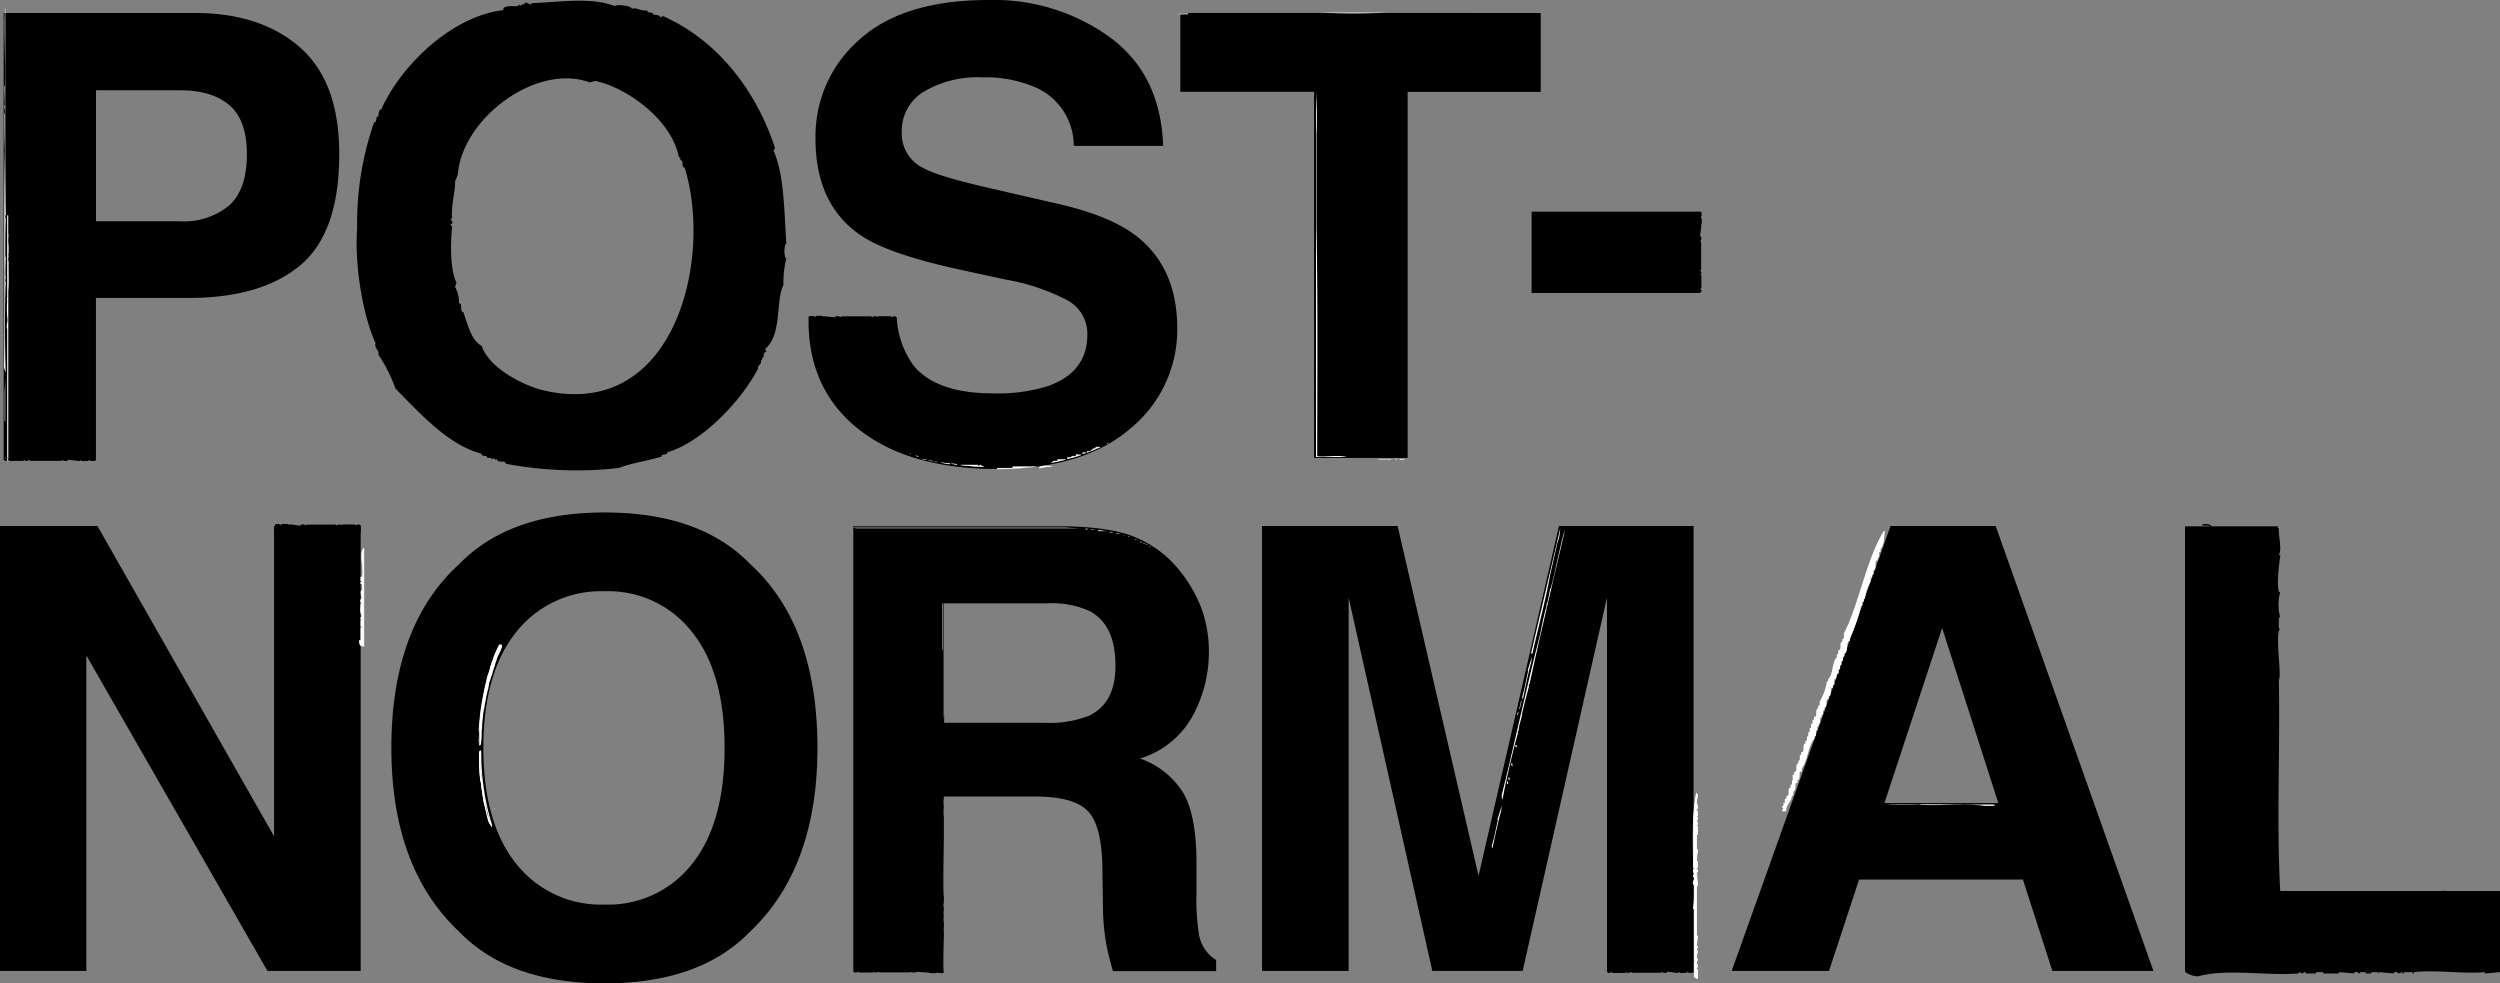 <svg xmlns="http://www.w3.org/2000/svg" viewBox="0 0 348.65 137.14"><rect x="0" y="0" width="348.65" height="137.14" fill="#808080" stroke="none"/><defs><style>.cls-1,.cls-2,.cls-3,.cls-4{fill:#fff;}.cls-2,.cls-3,.cls-4{stroke:#fff;stroke-linecap:round;stroke-linejoin:round;}.cls-2{stroke-width:0.12px;}.cls-3{stroke-width:0.06px;}.cls-4{stroke-width:0.18px;}.cls-5{fill:#221714;}</style></defs><g id="テーマ"><path d="M167.21,130.32a31,31,0,0,1-.35-5.77v-4.17c0-4.34-.59-7.58-1.78-9.7a11.59,11.59,0,0,0-6.09-4.9,12.46,12.46,0,0,0,7.37-6,18.58,18.58,0,0,0,2.23-8.7,17.31,17.31,0,0,0-1.15-6.52,19.44,19.44,0,0,0-3.12-5.22A15.38,15.38,0,0,0,158.51,75c-2.28-1-5.55-1.51-9.79-1.6H119V135.5a.91.91,0,0,0,.22.12.32.32,0,0,0,.17,0l.33-.07a.21.21,0,0,0,.19.08h1.73a.22.22,0,0,0,.19-.09.23.23,0,0,0,.16.08.72.72,0,0,0,.48-.08l.24.07a.28.28,0,0,0,.18,0l.1,0h.77l.1,0,.09,0h2.9a.25.25,0,0,0,.18-.07,1,1,0,0,0,.42.08.9.9,0,0,0,.22,0,.17.17,0,0,0,.15-.1l1.51.11a.29.29,0,0,0,.16,0,.08.08,0,0,0,0,0,1,1,0,0,0,.64.07.16.16,0,0,0,.09,0,.39.39,0,0,0,.28,0,.17.17,0,0,0,.15-.07l.33.07h.17l.09,0h.19c.11,0,.2-.06.2-.13V111.08h12.67q5.42,0,7.38,2c1.32,1.32,2,4,2.06,7.91l.08,5.77a30.42,30.42,0,0,0,.55,5.35c.17.84.45,1.95.84,3.32H169.6v-1.55A5.19,5.19,0,0,1,167.21,130.32ZM151.9,99.8a14.86,14.86,0,0,1-6.23,1h-14V84.14H146a12.82,12.82,0,0,1,6,1.1c2.38,1.29,3.56,3.81,3.56,7.57C155.58,96.29,154.36,98.62,151.9,99.8Z"/><path d="M217.41,73.36,206.2,122.15,194.91,73.36H176v62.05h12.08v-42c0-1.2,0-2.89,0-5.07s0-3.85,0-5l11.67,52.07h12.6l11.76-52.07c0,1.18,0,2.86,0,5s0,3.87,0,5.07v42.11a.62.62,0,0,0,.2.16.2.2,0,0,0,.17,0l.31-.12a.19.19,0,0,0,.18.13h1.65a.2.2,0,0,0,.18-.14.27.27,0,0,0,.15.13.45.45,0,0,0,.46-.14l.23.12a.19.19,0,0,0,.18,0,.14.14,0,0,0,.09,0h.73a.17.17,0,0,0,.1,0,.12.12,0,0,0,.09,0h2.76a.19.19,0,0,0,.17-.12.64.64,0,0,0,.4.14l.21,0a.21.21,0,0,0,.14-.17l1.44.18a.2.2,0,0,0,.15-.06.15.15,0,0,0,.05-.06.7.7,0,0,0,.6.11.13.13,0,0,0,.09-.05.25.25,0,0,0,.27.05.16.16,0,0,0,.14-.12l.32.12h.11l.05,0a.11.11,0,0,0,.08,0h.19a.21.21,0,0,0,.19-.21V73.36Z"/><path d="M158.59,33q-3.57-2.82-10.73-4.5L137,26c-4.2-1-6.95-1.83-8.24-2.57a5.31,5.31,0,0,1-3-5,6.38,6.38,0,0,1,3.06-5.64,14.71,14.71,0,0,1,8.2-2,17.28,17.28,0,0,1,7.73,1.55,8.91,8.91,0,0,1,5,8h12.46q-.33-9.88-7.35-15.09A27.61,27.61,0,0,0,137.87,0q-11.88,0-18,5.51a17.86,17.86,0,0,0-6.14,13.85q0,9.13,6.27,13.43,3.7,2.57,13.61,4.76L140.31,39a29.19,29.19,0,0,1,8.61,2.91,5.3,5.3,0,0,1,2.72,4.75q0,5.26-5.54,7.2a23.62,23.62,0,0,1-7.61,1q-7.83,0-11.05-3.83a12.6,12.6,0,0,1-2.36-6.36v-.3a.48.48,0,0,0-.21-.26.21.21,0,0,0-.17,0l-.33.11a.2.2,0,0,0-.18-.12H122.5a.18.18,0,0,0-.18.13.38.38,0,0,0-.16-.13.49.49,0,0,0-.47.14l-.23-.12a.19.19,0,0,0-.18,0l-.1,0h-.75l-.1,0-.09,0h-2.82a.21.21,0,0,0-.18.11.71.71,0,0,0-.41-.13.56.56,0,0,0-.21,0,.19.19,0,0,0-.15.16L115,44.11a.17.17,0,0,0-.15,0,.18.18,0,0,0,0,.07.7.7,0,0,0-.62-.12l-.08,0a.33.33,0,0,0-.28,0,.2.2,0,0,0-.15.12l-.32-.11h-.16l-.09,0h-.19a.21.21,0,0,0-.2.21v1h0q.21,9.22,7,14.59,7,5.53,19.28,5.54,12,0,18.57-5.62a17.82,17.82,0,0,0,6.57-14.12Q164.14,37.42,158.59,33Z"/><path d="M41.84,6.61q-5.48-4.8-14.69-4.8H.51V63.86h0v.24c0,.06.16.13.21.16a.19.19,0,0,0,.18,0l.33-.11a.23.23,0,0,0,.19.13H3.18a.22.22,0,0,0,.2-.14.29.29,0,0,0,.16.13A.51.51,0,0,0,4,64.15l.24.12a.21.21,0,0,0,.19,0,.17.17,0,0,0,.1,0h.78a.17.17,0,0,0,.1,0,.17.17,0,0,0,.1,0H8.48a.2.2,0,0,0,.18-.12.78.78,0,0,0,.43.14l.22,0a.2.2,0,0,0,.15-.17l1.54.17a.18.18,0,0,0,.16-.05l.05-.06a.79.79,0,0,0,.64.11.13.13,0,0,0,.09-.05.29.29,0,0,0,.29.05.22.22,0,0,0,.16-.12l.33.11a.17.17,0,0,0,.12,0l.05,0a.16.16,0,0,0,.09,0h.2a.21.21,0,0,0,.2-.21v-.23h0V41.55H26.31q10.11,0,15.56-4.55t5.44-15.53Q47.31,11.41,41.84,6.61ZM32,28.62a9.9,9.9,0,0,1-6.9,2.24H13.39V12.59H25.07c3,0,5.26.68,6.9,2.06s2.46,3.68,2.46,6.9S33.61,27.14,32,28.62Z"/><path d="M55.16,54.19c3.9,4,7.53,7.89,12,9.09-.09.48.89.12.79.6.24,0,.67-.15.6.19l.39-.19c-.07.27.21.18.4.19-.07.55,1.25.05,1.18.6a52.77,52.77,0,0,0,15.82.59c1.41-.61,4-1,5.93-1.58-.1-.48.88-.12.79-.6,4.75-1.38,10.22-7,12.65-11.66-.1-.54.6-.55.39-1.18.4.11,0-.51.4-.4,0-.38,0-.69.39-.79l-.19-.39c2.4-1.9,1.46-6.93,2.56-8.9a14.42,14.42,0,0,1,.4-3.75c-.35-.06-.35-1.92,0-2-.29-4.54-.31-9.77-1.78-13l.2-.39c-2.39-7.28-7.41-14.71-15.62-18.38l-.39.19c0-.31-.59-.39-1-.39.1-.48-.89-.12-.79-.59-1,.12-1.63-.51-2.17-.2.09-.49-2.31-.67-2.38-.4C82.35-.49,77.56.36,74.13.43c.17.6-1-.52-1,.19-.18,0-.46-.08-.39.2l-.4-.2c.28.58-2.24-.21-2.17.8-7,.8-14.1,7.45-17,13.83-.32,0-.4.59-.4,1-.47-.1-.11.89-.59.79a42.67,42.67,0,0,0-2.37,14.82c-.42,5.55,1,12.71,2.57,16-.22.76.52.9.39,1.59A22.43,22.43,0,0,1,55.16,54.19Zm7.7-22.73v-.2c.73-.13-.46-.89.2-.79-.21-1.84.52-4.14.4-5.14l.39-1c.6-7.81,10.93-15.57,18.39-12.84l.79-.2c4.17.85,10.61,5.26,11.66,10.67.28-.07.18.21.2.4.51-.09.07,1.08.59,1,4,12.92-1.47,35.62-20,31-2.58-.7-7.26-3-8.31-6.13-1.47-.73-2-3.19-2.57-4.74-.55.06,0-1.25-.59-1.19A4.61,4.61,0,0,0,63.46,40l.2-.59c-.88-1.74-.86-5.33-.6-7.91Z"/><path d="M214.87,1.81v11H196.31V63.86H183.26V12.8H164.61v-11Z"/><path d="M0,73.36H13.59l24.63,43.27V73.36H50.3v62.05h-13l-25.26-44v44H0Z"/><path d="M104.63,129.9q-7,7.24-20.33,7.24T64,129.9q-9.42-8.88-9.42-25.6,0-17,9.42-25.59,7-7.24,20.34-7.24t20.33,7.24Q114,87.26,114,104.3,114,121,104.63,129.9Zm-8.1-9.43q4.52-5.68,4.52-16.17T96.53,88.16a14.81,14.81,0,0,0-12.23-5.7A15,15,0,0,0,72,88.14q-4.59,5.69-4.59,16.16T72,120.47a15,15,0,0,0,12.29,5.68A14.82,14.82,0,0,0,96.53,120.47Z"/><path d="M263.65,73.36h14.67l22,62.05H286.22l-4.1-12.75H259.27l-4.2,12.75H241.5ZM262.8,112h15.89l-7.84-24.42Z"/><path d="M348.65,124.26H341a1,1,0,0,0-.46,0H318c-.53-9.69,0-19.7-.19-29.45.4-.56-.4-5.08,0-6.92h.2c-.37-.31-.14-1.18-.2-1.78h.2a6.42,6.42,0,0,1,0-3.56h-.2c-.38-1.54.2-4.78.2-5.14h-.2c.47-.89-.08-2.57,0-3.75l-.14,0v-.26h-9.26c-.21-.38-.56-.32-1.27-.29v.19h1v.1h-3.42v62.05h.06v.12a3.15,3.15,0,0,0,1.77.59c3.95-1.1,9.48-.06,14-.4v-.19l.59.19a.44.44,0,0,1,.4-.19v.19H323v-.19h1v.19h2.17v-.19l2.18.19v-.19c.47-.12.51.2.79.19v-.19h.79v.19h.79v-.19h.79c.28,0-.08.2.2.19v-.19l2.17.19v-.19a.54.54,0,0,1,.59.19l.6-.19v.19h.19v-.19h1.19v.19h.2v-.19c3.19-.34,6.9.28,9.88,0v.19l2.18-.19v-.12h0Z"/><path class="cls-1" d="M153.17,73.9v.17h1.15C154,74,153.56,74,153.17,73.9Z"/><path class="cls-1" d="M152.18,73.79v.08h.74Z"/><path class="cls-1" d="M155.73,74.35v.11h.47Z"/><path class="cls-1" d="M154.75,74.15v.11h.62Z"/><path class="cls-1" d="M151.39,73.72v.15l.44-.11Z"/><path class="cls-1" d="M156.72,74.6v.06h.19Z"/><path class="cls-1" d="M131.56,125c.09-.56,0-7.15,0-8.5h0v-.2c0-.23,0,.09,0-.19h0c0-.26,0-.88,0-1.19h0v-.2h0v-.19h0v-.6a10.59,10.59,0,0,1,0-1.38,9.3,9.3,0,0,0,0-1.38h0Z"/><path class="cls-1" d="M131.59,126.51c.09-.05,0-.67,0-.79h0v0s0,0,0,0h0s0-.08,0-.11h0v0h0l0-.06s0-.07,0-.13,0-.07,0-.12h0Z"/><path class="cls-1" d="M131.59,135.65c.09-.36,0-4.54,0-5.39h0v-.13c0-.15,0,.05,0-.12h0a6.41,6.41,0,0,1,0-.76h0v-.12h0V129h0l0-.37a3.7,3.7,0,0,1,0-.88,4.62,4.62,0,0,0,0-.88h0Z"/><path class="cls-1" d="M131.62,84.14c0,4.77,0,10.75,0,16.18l.05-.87v-.88h0c0-1.38,0-5.72,0-8.31h0c0-.85,0-4.6,0-5.24v-.88Z"/><path class="cls-1" d="M131.42,84.14c0,2,0,4.41,0,6.64l.06-.36v-.36h0c0-.57,0-2.35,0-3.41h0c0-.35,0-1.89,0-2.15v-.36Z"/><path class="cls-1" d="M157.91,75v0h.15Z"/><path class="cls-1" d="M157.32,74.78v.08h.23Z"/><path class="cls-1" d="M158.3,75.25h.24l-.13-.06-.11,0Z"/><path class="cls-1" d="M159.49,75.85h.23a1.67,1.67,0,0,0-.23-.12Z"/><path class="cls-1" d="M159.09,75.65h.24l-.31-.16Z"/><path class="cls-1" d="M159.89,76h.21l-.21-.11Z"/><path class="cls-1" d="M160.28,76.24l.25.08-.25-.16Z"/><path class="cls-1" d="M119.37,73.67c10.28,0,21,0,31.2,0-.63,0-1.27-.07-1.95-.08H118.94"/><path class="cls-1" d="M68.89,112.71v.17H69Z"/><polygon class="cls-1" points="68.69 111.89 68.69 111.9 68.69 111.9 68.69 111.89"/><polygon class="cls-1" points="56.43 90.94 56.44 90.94 56.44 90.94 56.43 90.94"/><path class="cls-1" d="M67.35,98.81c0-.33.07-.66.12-1h0c0-.33.09-.65.13-1h.06c0-.27.08-.53.12-.79h0c.07-.4.13-.79.21-1.18h0l.21-.78h.06c.06-.26.1-.52.16-.78h.06l.09-.39h.06l.18-.78H69a18.56,18.56,0,0,1,.76-1.92l-.27,0a12.59,12.59,0,0,0-.9,2.31h-.06l-.09.39h-.06c0,.27-.11.53-.16.79h-.06c0,.13,0,.26-.07.39h-.06a49,49,0,0,0-1,4.88c-.12,1-.21,2-.28,2.94a1.72,1.72,0,0,1,.07.21l-.06,1.18h0c0,.13,0,.27,0,.4.08-.44.07-1.43.15-2.16h0c0-.06,0-.13,0-.19h0c.08-.85.17-1.7.29-2.55Z"/><path class="cls-1" d="M66.84,104s0,0,0,0a1,1,0,0,1,0-.29v-.11a.75.75,0,0,1,0-.29c0-.33,0-.66,0-1,0,0,0-.08,0-.11a.88.88,0,0,1,0-.3c.07-1,.15-2,.26-3,.24-1.64.57-3.28,1-4.92a.37.37,0,0,1,.1-.22.43.43,0,0,1,0-.11.57.57,0,0,1,.11-.28c0-.16.07-.33.1-.49a.68.68,0,0,1,.12-.28l0-.11a.56.56,0,0,1,.13-.29,8.18,8.18,0,0,1,.51-1.35c.12-.24.23-.49.35-.78,0-.11.11-.18.15-.18l.28,0s.05,0,.05.11a.81.81,0,0,1,0,.25,7,7,0,0,1-.46,1.06,3.78,3.78,0,0,0-.3.79,1,1,0,0,1-.08.23.28.28,0,0,1-.06.08c0,.16-.07.33-.11.49a.56.56,0,0,1-.13.28.43.43,0,0,1,0,.11.68.68,0,0,1-.12.28c0,.16-.07.33-.11.49s-.08.28-.14.3c0,.18-.1.37-.14.55a.41.41,0,0,1-.1.2l-.15.9a.79.79,0,0,1-.1.28c0,.16-.06.33-.08.49a.59.59,0,0,1-.1.28c0,.24-.06.47-.1.7a.79.79,0,0,1-.08.28l-.09.7a.56.56,0,0,1-.09.28c-.08.66-.16,1.32-.22,2a1.16,1.16,0,0,1,0,.28c0,.07,0,.14,0,.2a.66.66,0,0,1-.06.29c0,.2,0,.41,0,.62a12.8,12.8,0,0,1-.12,1.45C66.87,104,66.85,104,66.84,104Zm0-2.26a.64.64,0,0,1,0,.07l0-.33s0,0,0,0a.48.48,0,0,1,0-.12c.07-.85.17-1.7.28-2.55a.59.59,0,0,1,.07-.26l.09-.69a.6.6,0,0,1,.09-.28l.09-.7a.59.59,0,0,1,.1-.28c0-.17,0-.33.07-.5a.72.72,0,0,1,.1-.28c0-.3.1-.59.16-.89s.08-.28.13-.29l.15-.56a.46.46,0,0,1,.1-.2c0-.17.06-.33.1-.5a.57.57,0,0,1,.12-.28l0-.1a.56.56,0,0,1,.13-.28c0-.17.07-.33.11-.5A.56.56,0,0,1,69,91.9a4.77,4.77,0,0,1,.35-.86c.08-.16.15-.31.22-.47h-.06c-.11.25-.21.46-.31.67a6.66,6.66,0,0,0-.49,1.35.48.48,0,0,1-.12.26s0,.08,0,.11a.68.68,0,0,1-.12.28c0,.17-.07.33-.1.5a.68.68,0,0,1-.12.28s0,.07,0,.1a.6.6,0,0,1-.13.3c-.38,1.54-.69,3.09-.93,4.64C67,100,67,100.85,66.89,101.75Z"/><path class="cls-1" d="M67.06,108.92l.06.59h0c.07.72.18,1.47.31,2.23h0q.24,1.14.54,2.34h0c.18.67.25.77.41.93A33.28,33.28,0,0,1,67,104.94l-.18.09a29.16,29.16,0,0,0,.18,3.9Z"/><path class="cls-1" d="M68.6,115.36h0a2,2,0,0,1-.45-.94.75.75,0,0,1-.12-.29c-.18-.7-.34-1.39-.49-2.07a.9.9,0,0,1-.1-.32c-.11-.65-.21-1.29-.29-1.92a1,1,0,0,1-.07-.29l0-.3A.47.47,0,0,1,67,109a20.7,20.7,0,0,1-.19-2.72c0-.46,0-.9,0-1.24,0-.15,0-.29.07-.31l.18-.1s.06.09.06.24a33.56,33.56,0,0,0,1.45,10,1.79,1.79,0,0,1,.07.33C68.62,115.33,68.61,115.36,68.6,115.36Zm-.56-1.6a.55.55,0,0,1,.1.25,2.1,2.1,0,0,0,.16.48A33,33,0,0,1,67,105.26l0,0v1a23.38,23.38,0,0,0,.14,2.35.63.63,0,0,1,.08.29l0,.3a.66.66,0,0,1,.07.29c.07.63.16,1.28.26,1.94a.66.66,0,0,1,.08.24C67.71,112.36,67.87,113.05,68,113.76Z"/><path class="cls-2" d="M236.74,134.56h-.14c-.08-.5.15-.56.14-.84h-.14a3.35,3.35,0,0,1,.14-1.06c-.06-.16-.18,0-.14-.43h.14V132h-.14c0-.49.09-1,.14-1.48h-.14v-7h.14c-.05-.64-.1-1.28-.14-1.91h.14a.44.44,0,0,0-.14-.43V121h.14v-.84h-.14c0-.57.09-1.13.14-1.7h-.14v-2.12h.14v-1.06h-.14l.14-.42-.14-.43a.52.52,0,0,0,.14-.42h-.14v-.21h.14v-.64h-.14c0-.38.14-.42.14-.42a.77.77,0,0,0-.14-.64c0-.42.09-.84.14-1.27h-.14v-.21c-.63,2.95-.43,7-.43,10.38h.14v.21h-.14v.43h.14l-.14.63s.19,0,.14.43a.67.67,0,0,0-.14.63h.14a19,19,0,0,1-.14,3.39h.14v7.21h.14v.21h-.14v2.12l.43.21V135.2h-.14C236.53,134.82,236.8,135.05,236.74,134.56Z"/><path class="cls-1" d="M210.52,108.45v.39c-.22-.22-.08,0-.2-.39Z"/><path class="cls-1" d="M210.13,109h.19v.39C210.1,109.21,210.24,109.44,210.13,109Z"/><path class="cls-1" d="M210.92,106.87c-.22-.23-.09,0-.2-.4h.2Z"/><path class="cls-1" d="M211.51,104.3c-.22-.23-.08,0-.2-.4h.2Z"/><path class="cls-1" d="M194.52,64.08h.34s-.05-.1-.06-.1A.37.37,0,0,0,194.52,64.08Z"/><path class="cls-1" d="M193.49,1.75h-9.41A92.3,92.3,0,0,0,193.49,1.75Z"/><path class="cls-1" d="M192.23,64.08H194V64h-1.78Z"/><path class="cls-1" d="M209.44,112.33h0l-.62,2,.08,0-.56,2.57h0c-.13.41-.14.48-.31,1.13l.09.32c.06-.27.93-4.39,1.2-5.12Z"/><path class="cls-1" d="M213.65,91.54h0l-.61,2,.08,0-.54,2.57h0c-.13.41-.14.48-.3,1.13l.09.32c.05-.28.9-4.39,1.16-5.13Z"/><path class="cls-3" d="M212.18,97.75h0l-.11.36h0l-.09.48h0a1.42,1.42,0,0,0-.06.21l0,.06s.15-.81.2-.94Z"/><path class="cls-3" d="M211.73,99.33h0l-.07.13h0l0,.18h0s0,0,0,.07l0,0a1.88,1.88,0,0,1,.07-.36Z"/><path class="cls-1" d="M213.32,95.34c1.49-6.88,3.32-14.44,4.94-21.47-.49,1.12-1.41,6.28-2,8.18l-.06,0-.4,2h-.06c-.12.4,0,.22-.13.86l-.06,0c-.3,1.24-.57,2.46-.8,3.69-1.66,6.33-3.92,16.81-5.32,22.28,0,.29,0,.42.11.62.34-2,1.46-6.93,2.17-9.32h-.06l.07-.29.06,0,.07-.58.45-1.68-.06,0c.3-1.33.64-2.63,1-3.93l-.06,0,.07-.28Z"/><path class="cls-1" d="M.73,52.82h0l-.08,2h0l0,2.63h0c0,.43,0,.5,0,1.17l.08.3c0-.29,0-4.49,0-5.27Z"/><path class="cls-1" d="M.8,30.05C.69,20.74.75,10.44.74.89.52,2.49.79,9.42.68,12H.62l.06,2.69H.62c0,.55.07.27.06,1.15H.62c0,1.68,0,3.34.06,5C.5,29.5.68,43.69.56,51.15a2.59,2.59,0,0,0,.24.77C.68,49.21.65,42.56.8,39.26H.74v-.38H.8l-.06-.77.06-2.3H.74c0-1.81,0-3.59.06-5.38H.74v-.38Z"/><path class="cls-1" d="M164.36,2v.08l.16-.08Z"/><path class="cls-1" d="M165.71,1.87h-1.19V2h1.19Z"/><path class="cls-1" d="M213.72,91.14c.79-3.58,1.85-7.52,2.47-11l1-4.42a6.27,6.27,0,0,0,.39-2l-4.07,17.44"/><path class="cls-1" d="M195.19,64v.1h.65V64Z"/><path class="cls-1" d="M164.16,13V2h0V13h.41Z"/><path class="cls-3" d="M133.44,64.79v-.05l-.77-.08Z"/><path class="cls-3" d="M132.46,64.72v-.06l-1.19-.14Z"/><path class="cls-3" d="M134,64.85c1,.12,2.1.2,3.2.25a.7.7,0,0,1-.42-.25l-.4.19v-.19Z"/><path class="cls-3" d="M130.7,64.42v0l-.37,0Z"/><path class="cls-3" d="M129.23,64.09v0l-.61-.07Z"/><path class="cls-3" d="M130.12,64.31v0l-.59-.07Z"/><polygon class="cls-1" points="123.58 61.88 123.58 61.88 123.58 61.88 123.58 61.88"/><path class="cls-3" d="M141.24,65.09v.2h-2.17v.11h.11a43.89,43.89,0,0,0,5.27-.32Z"/><path class="cls-3" d="M127,63.3s0,0,0,0h-.11Z"/><path class="cls-3" d="M127.75,63.57l.31.1A.49.49,0,0,0,127.75,63.57Z"/><path class="cls-3" d="M146.71,65c-.66,0-1.63-.15-1.78.29C145.54,65.16,146.12,65.06,146.71,65Z"/><path class="cls-3" d="M153.72,62.19h0Z"/><path class="cls-3" d="M154.41,61.85l.14-.09-.14.07Z"/><path class="cls-3" d="M152.82,62.35v.19c-.55-.09-.55.6-1.19.4v.16c.62-.23,1.21-.48,1.79-.75Z"/><path class="cls-3" d="M151,63.13v.17l.48-.17Z"/><path class="cls-3" d="M147.5,64.09v.2h-.59a.41.41,0,0,1-.32.24c.68-.12,1.34-.27,2-.44Z"/><path class="cls-3" d="M150.06,63.41v.2h-.59v.19h-.6V64c.65-.17,1.29-.35,1.9-.56Z"/><path class="cls-2" d="M50.34,87.56v1.78h-.2c.07.67,0,.64.59.79V76.49c-.66.76.11,2.83-.19,4h-.2V81h.2v.2h-.2v.19h.2v1c-.32-.06-.14.74,0,1a.51.51,0,0,0-.2.59h.2v.2h-.2c0,.6-.15,1.25.2,1.78a.33.33,0,0,0-.2.4h.2v.19h-.2v.79h.2v.2Z"/><path class="cls-1" d="M260.08,124.93h0v0Z"/><path class="cls-1" d="M261.07,122.16h0v0Z"/><path class="cls-4" d="M259.64,84.41v-.59h.2v-.4H260a6.63,6.63,0,0,1,.79-2.37v-.59h.2v-.4h.2v-.59c.58,0,0-1.42.59-1.39v-.39h.2V76.9h.2v-.4c.55-.4.47-1.64.59-2.37-2.44,4-3.53,10.42-5.53,14.23v.79h-.2v.4c-.55-.07,0,1.25-.59,1.18v.6h-.2v.39c-.69.51-.48,2.41-1.19,3v.39h-.2a8.08,8.08,0,0,1-1,2.77v.59h-.2v.4c-.55-.07,0,1.25-.59,1.18v.4h-.2V101h-.2v.6h-.2v.59h-.2v.59h-.19v.59h-.2v.4c-.55-.06,0,1.25-.59,1.19v.39h-.2v.79h-.2v.4c-.55-.07,0,1.25-.59,1.18v.4h-.2v.79H250v.59h-.19v.4c-.56-.07,0,1.25-.6,1.18v.4H249v.59h-.19v.4c-.47,0,.2.23-.2.59H249c.06-1.09.84-1.28.8-2.17H250v-.6c.55.07.05-1.25.6-1.18v-.4c.55.07,0-1.25.59-1.18v-.4c.85-1,.85-3.17,1.78-4.15v-.4h.2v-.79h.19v-.59h.2v-.39h.2V100h.2v-.39h.19V99h.2v-.4c.55.07,0-1.25.59-1.18v-.4c.55.06.05-1.25.6-1.19v-.39h.19v-.79c.48.09.12-.89.6-.79v-.6h.2v-.59h.19v-.59h.2v-.59h.2v-.4c.63,0,.16-1.73.79-1.78V89a25.92,25.92,0,0,0,1.58-4.55Z"/><path class="cls-1" d="M278.34,112.19v0c-4.91.06-10.67-.1-15.36,0,1.23.08,3.32,0,4.85,0v.05c2.82.14,7.06-.21,8.9.15h1.61c-.08,0-.55-.15-.27-.25Z"/><path class="cls-1" d="M1.2,36.44s-.07,0-.05-.54H1.2l-.05-.53H1.2V34.3a6.85,6.85,0,0,1,0-1.6H1.15c0-.89,0-1.78,0-2.67H1V41.24H1v.26H1A1.31,1.31,0,0,0,1,42,15.2,15.2,0,0,0,1,44.17,2.79,2.79,0,0,1,1,45a2.54,2.54,0,0,0-.05.8H1v1.34H1v.53H1v1.6H1v.27H1V64.45c.06-.18.11-.35.16-.53,0-7.29,0-15.53,0-23.22H1.15C1.27,39.42,1.18,37.84,1.2,36.44Z"/><path class="cls-1" d="M183.7,63.63c0-10.38.1-21.93-.1-32V18.76a49.41,49.41,0,0,0-.07-5.75V63.73h4.28C186.5,63.41,185.05,63.76,183.7,63.63Z"/><ellipse class="cls-5" cx="0.77" cy="63.86" rx="0.27" ry="0.16"/><path d="M237.26,38.17a.41.41,0,0,0-.14-.43l.12-.21a.17.17,0,0,0,0-.17.14.14,0,0,0,0-.09v-.69a.11.11,0,0,0,0-.08.16.16,0,0,0,0-.09v-2.6a.18.18,0,0,0-.12-.16.55.55,0,0,0,.14-.37.75.75,0,0,0,0-.2.22.22,0,0,0-.17-.14l.17-1.35a.14.14,0,0,0,0-.14l-.06-.05a.62.62,0,0,0,.11-.56.11.11,0,0,0,0-.08.24.24,0,0,0,0-.26.21.21,0,0,0-.12-.14l.12-.29a.21.21,0,0,0,0-.11l0,0a.11.11,0,0,0,0-.08v-.18a.2.2,0,0,0-.21-.18h-23.5V40.85h23.51a.58.58,0,0,0,.16-.19.18.18,0,0,0,0-.16l-.12-.29a.19.19,0,0,0,.13-.17V38.48a.18.18,0,0,0-.14-.16A.27.27,0,0,0,237.26,38.17Z"/><path d="M50.3,73.3a.75.75,0,0,0-.2-.15.16.16,0,0,0-.16,0l-.32.12a.19.19,0,0,0-.17-.13H47.79a.2.2,0,0,0-.18.14.27.27,0,0,0-.15-.13.47.47,0,0,0-.46.13l-.22-.12a.19.19,0,0,0-.18,0,.16.16,0,0,0-.09,0h-.74a.15.15,0,0,1-.18,0H42.84a.21.21,0,0,0-.18.12.61.61,0,0,0-.4-.14l-.2,0a.22.22,0,0,0-.15.17l-1.44-.18a.27.27,0,0,0-.15,0,.25.25,0,0,0,0,.07.73.73,0,0,0-.61-.11.2.2,0,0,0-.08,0,.27.27,0,0,0-.27,0,.18.18,0,0,0-.15.12l-.31-.12a.2.2,0,0,0-.11,0l0,0a.12.12,0,0,0-.09,0h-.18a.2.2,0,0,0-.19.21v1H50.3Z"/></g></svg>